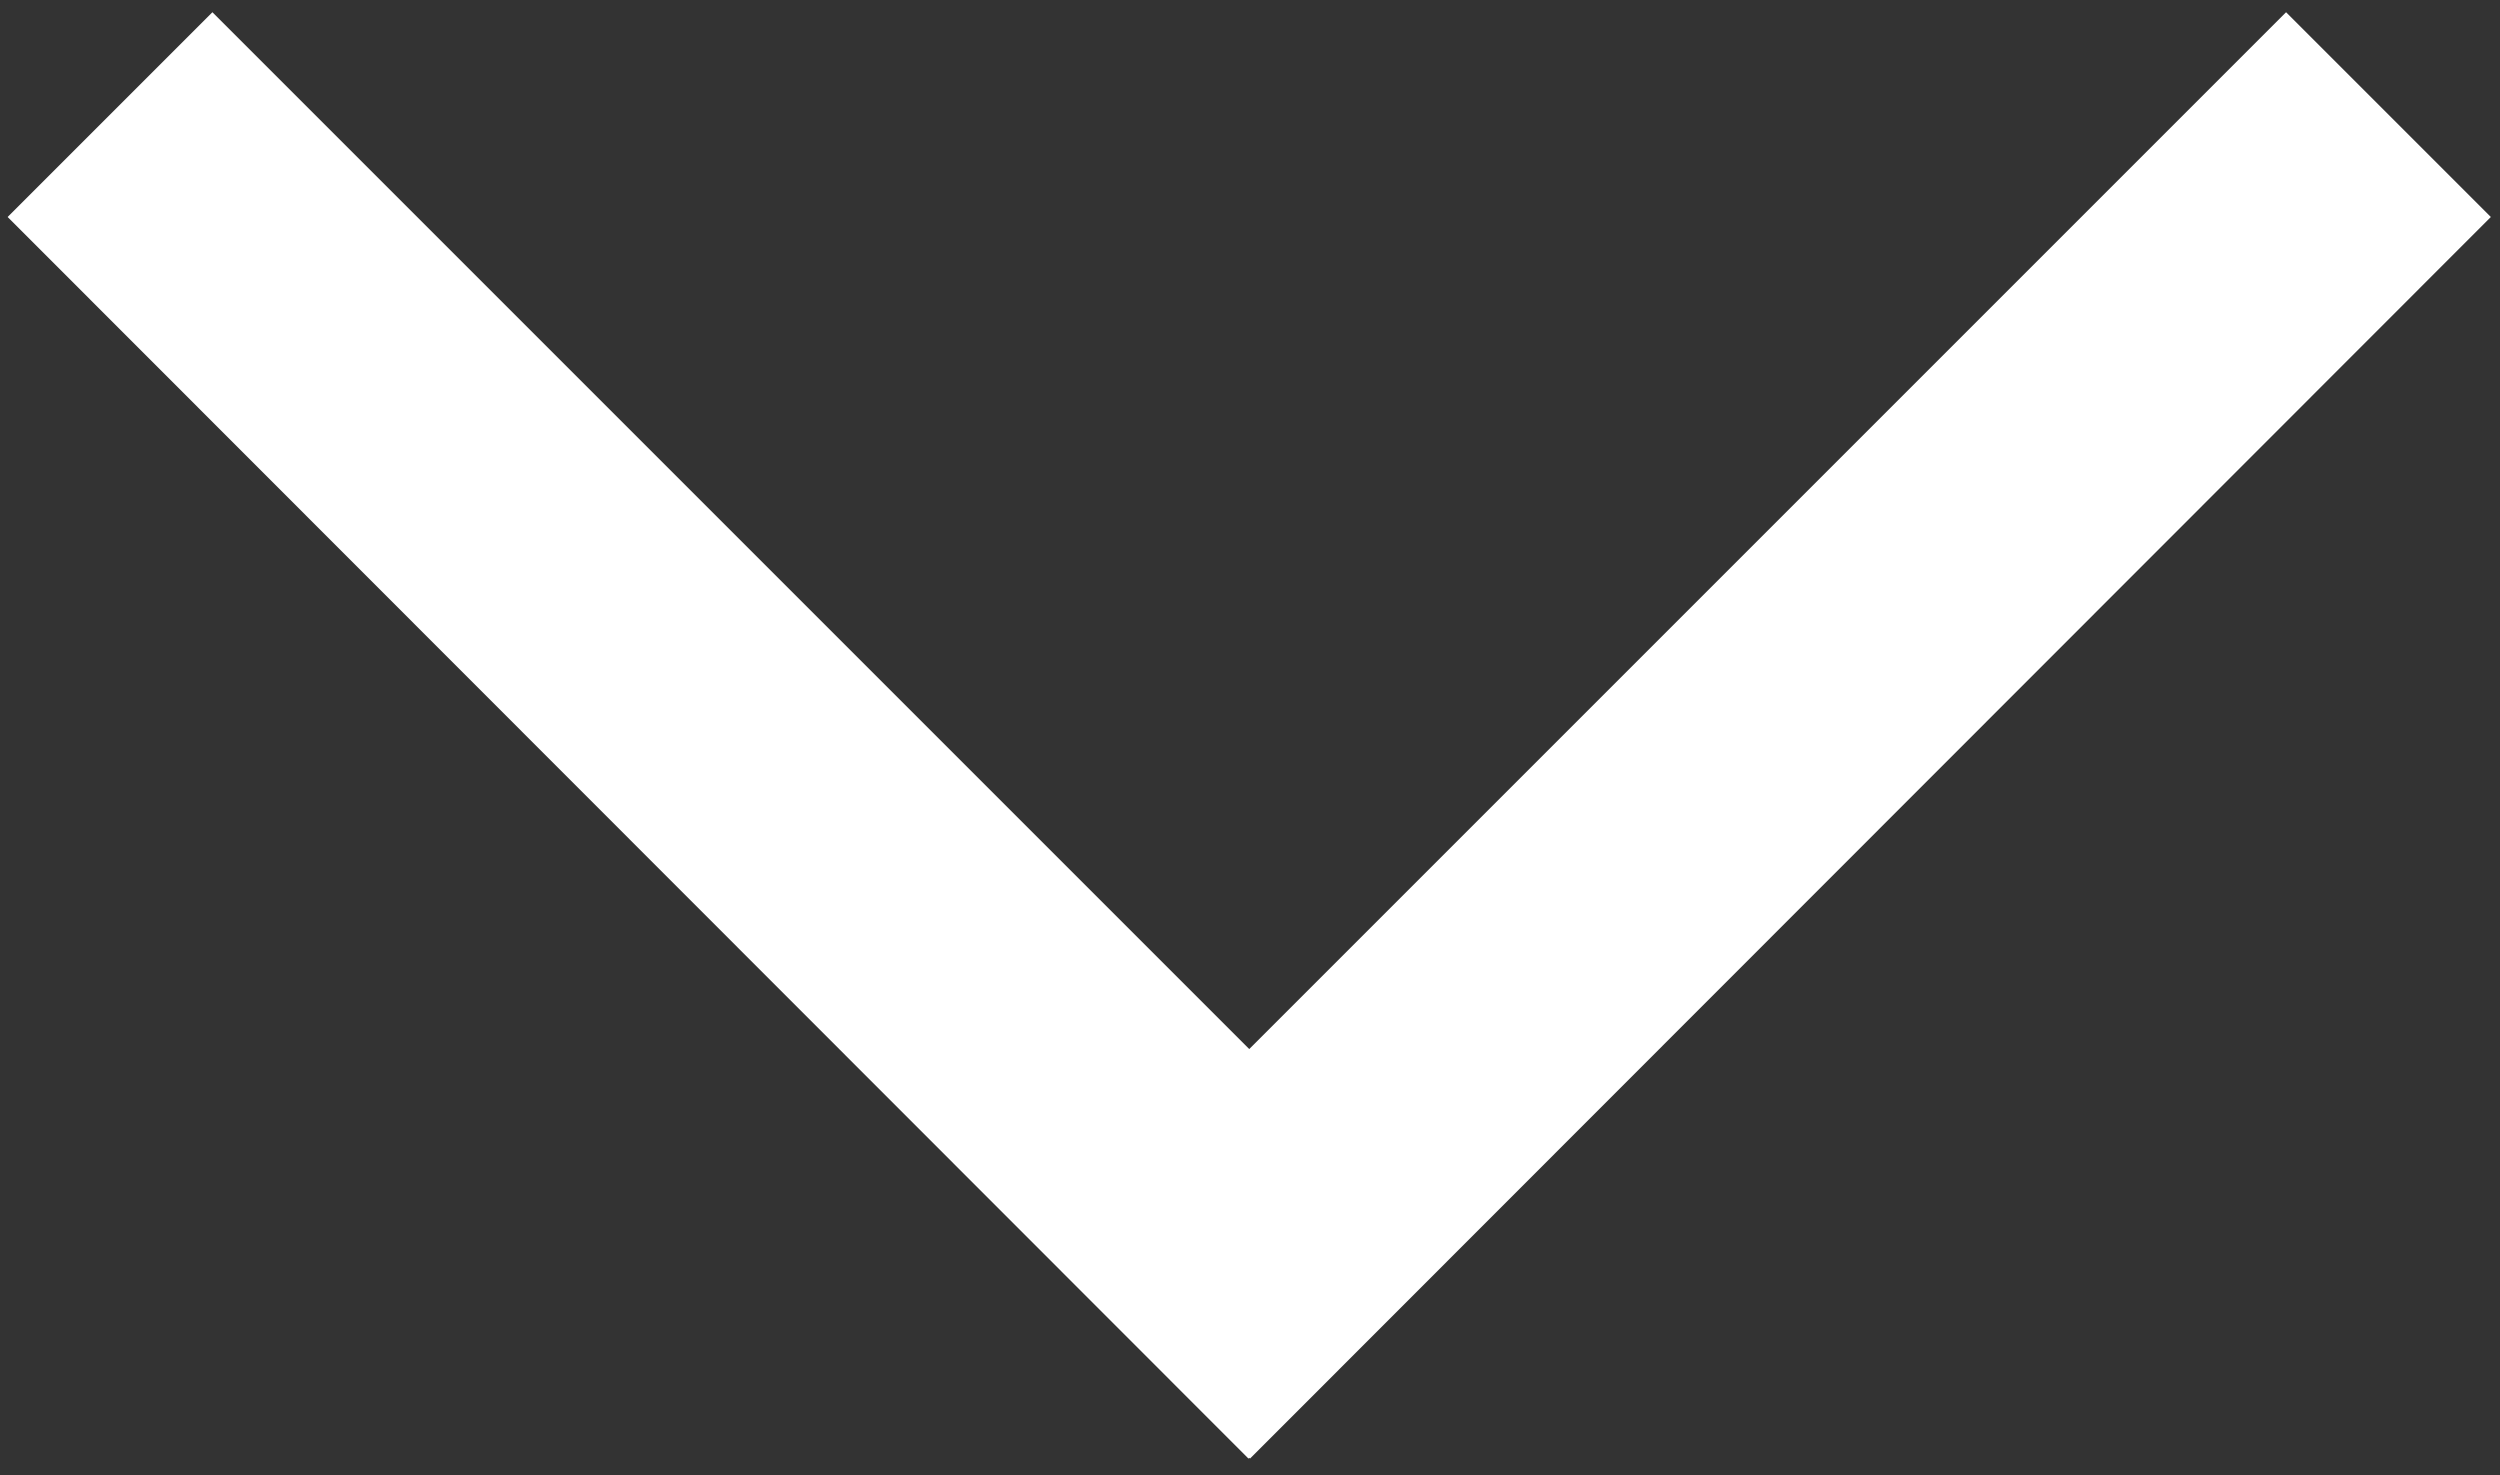 <svg id="图层_1" data-name="图层 1" xmlns="http://www.w3.org/2000/svg" viewBox="0 0 32.72 19.31">
  <rect x="0" y="0" width="32.72" height="19.31" fill="#333333" stroke="none"/>
  <defs>
    <style>
      .cls-1 {
        fill: #fff;
      }
    </style>
  </defs>
  <polygon class="cls-1" points="32.6 2.84 29.92 0.16 16.35 13.73 2.78 0.16 0.1 2.84 16.34 19.09 16.35 19.08 16.36 19.09 32.6 2.84"/>
</svg>
